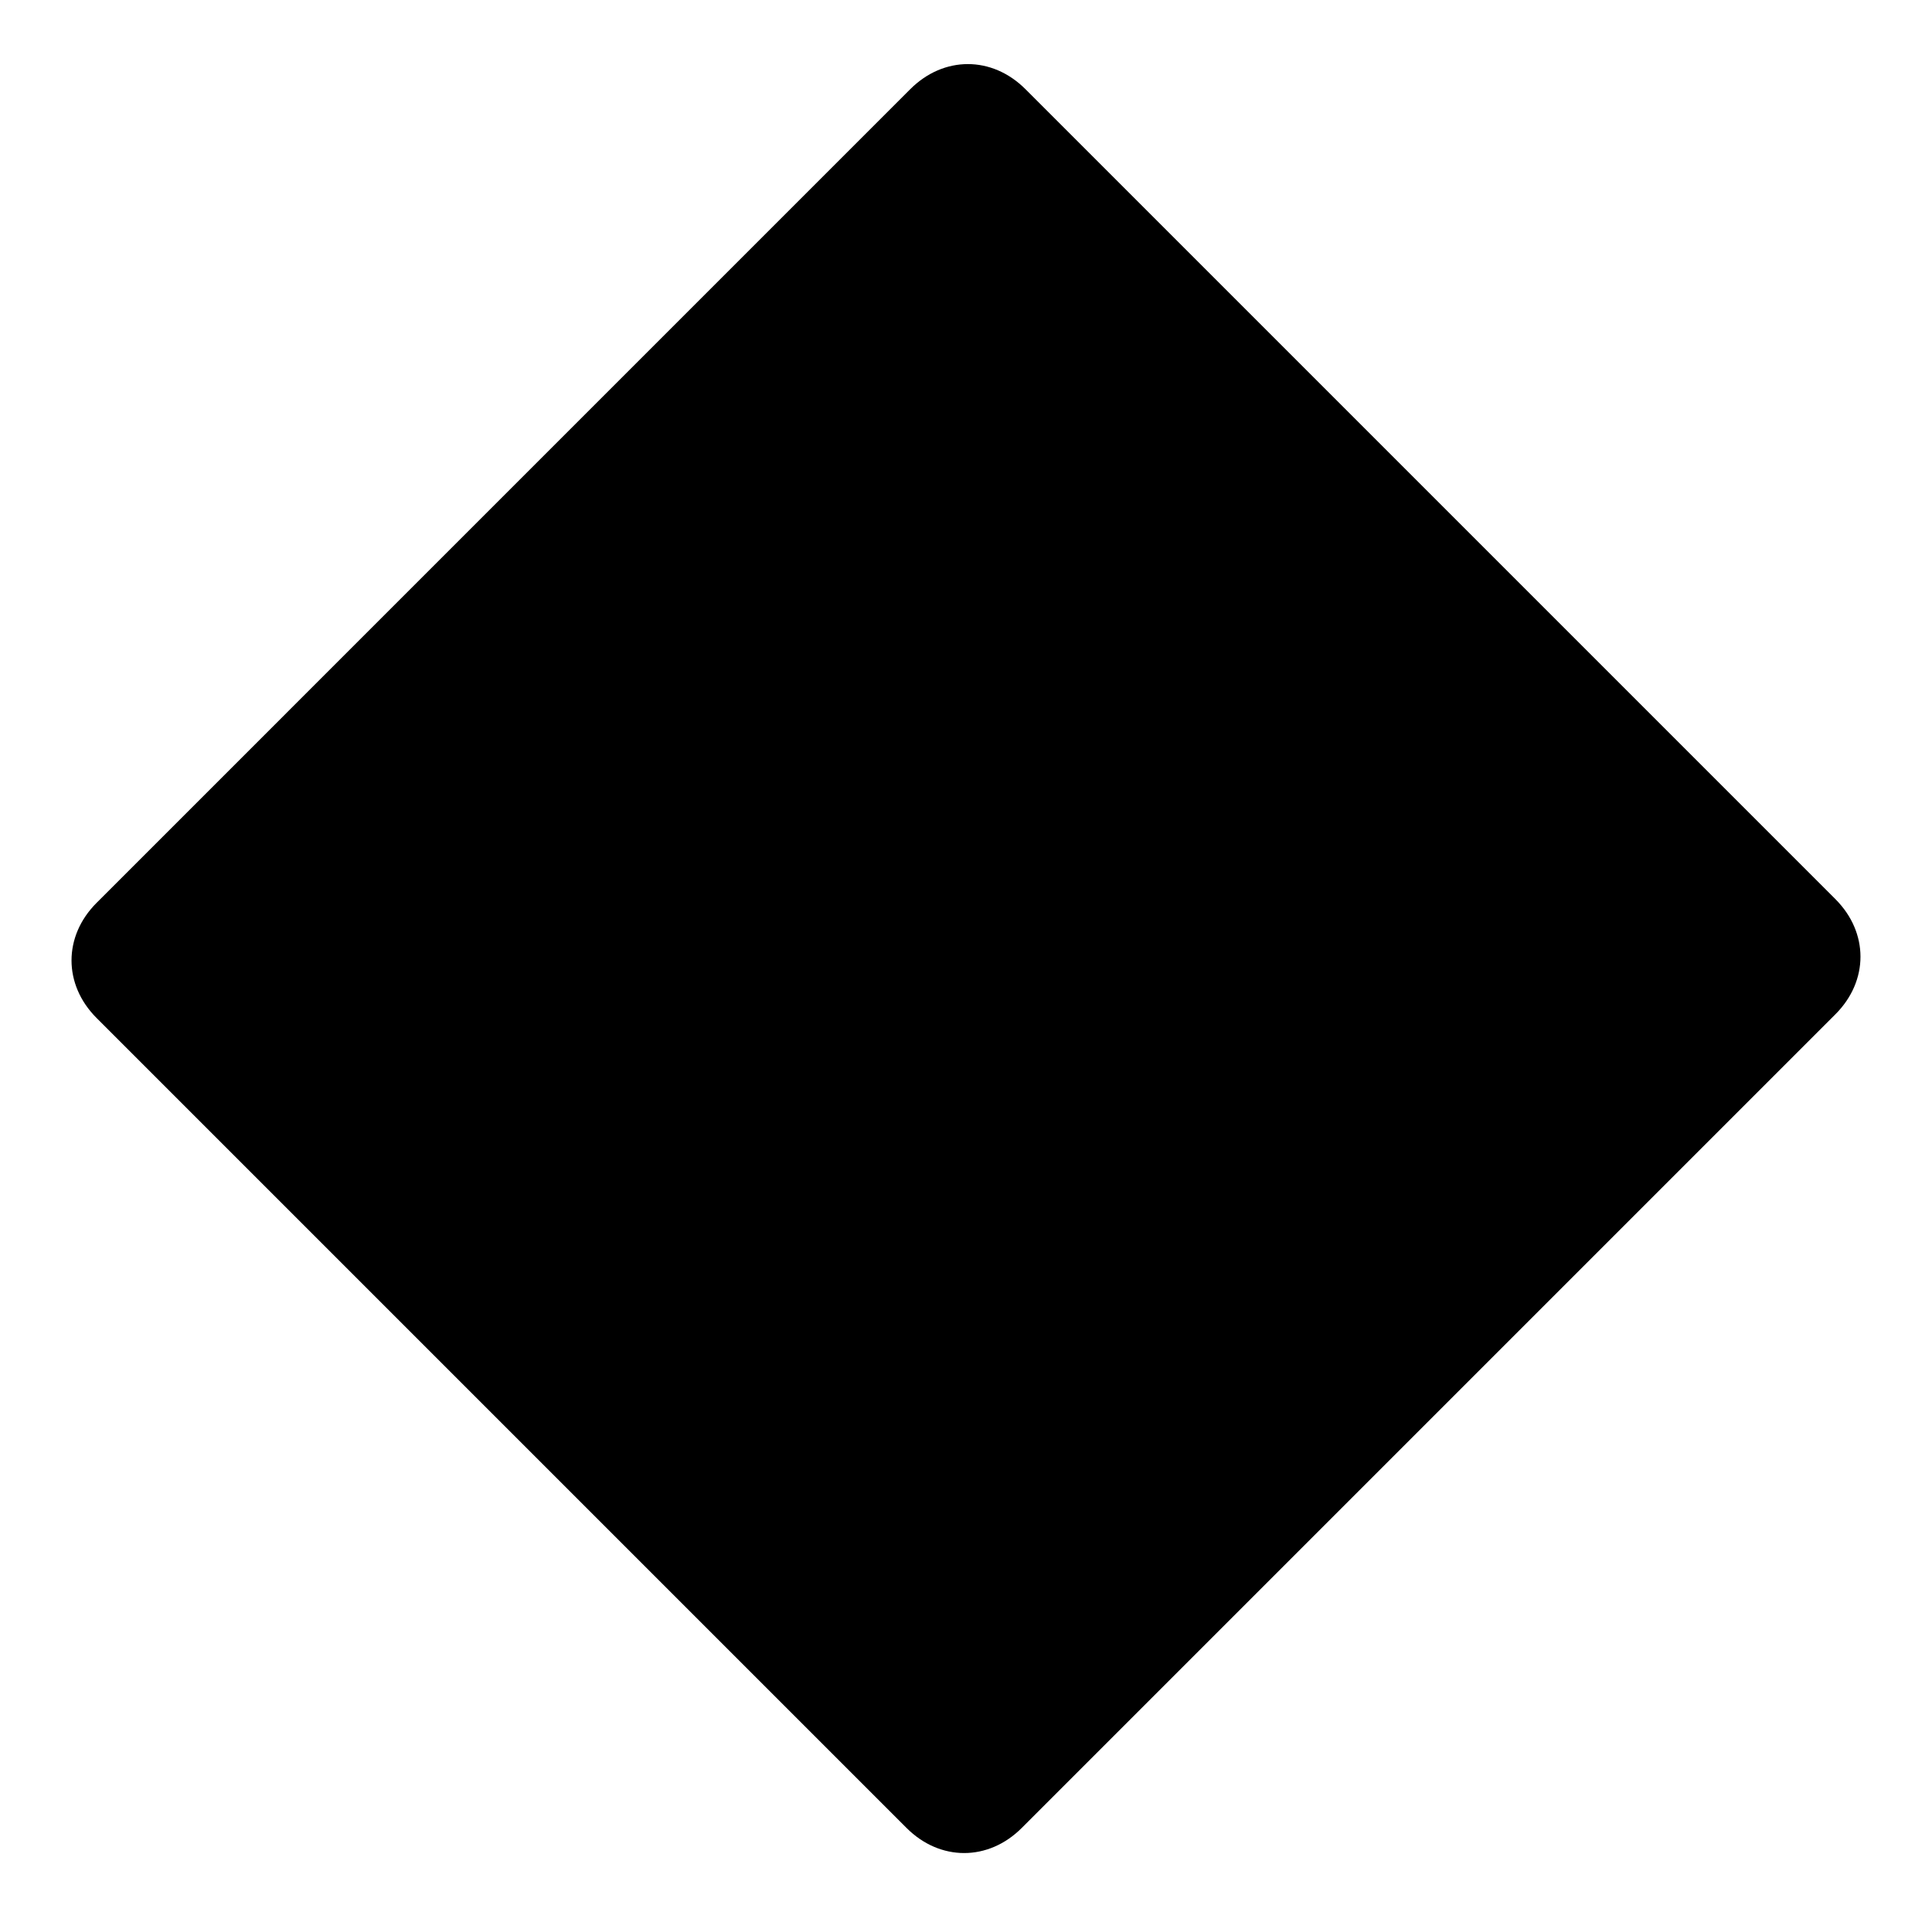 <?xml version="1.0" encoding="utf-8"?><!-- Скачано с сайта svg4.ru / Downloaded from svg4.ru -->
<svg fill="#000000" xmlns="http://www.w3.org/2000/svg" 
	 width="800px" height="800px" viewBox="0 0 52 52" enable-background="new 0 0 52 52" xml:space="preserve">
<path fill-rule="evenodd" clip-rule="evenodd" d="M24.4,49.2c0.9,0.9,2.2,0.9,3.1,0l21.9-21.9c0.9-0.9,0.9-2.2,0-3.1
	L27.6,2.4c-0.9-0.9-2.2-0.9-3.1,0L2.6,24.3c-0.9,0.9-0.9,2.2,0,3.1L24.4,49.2z"/>
</svg>